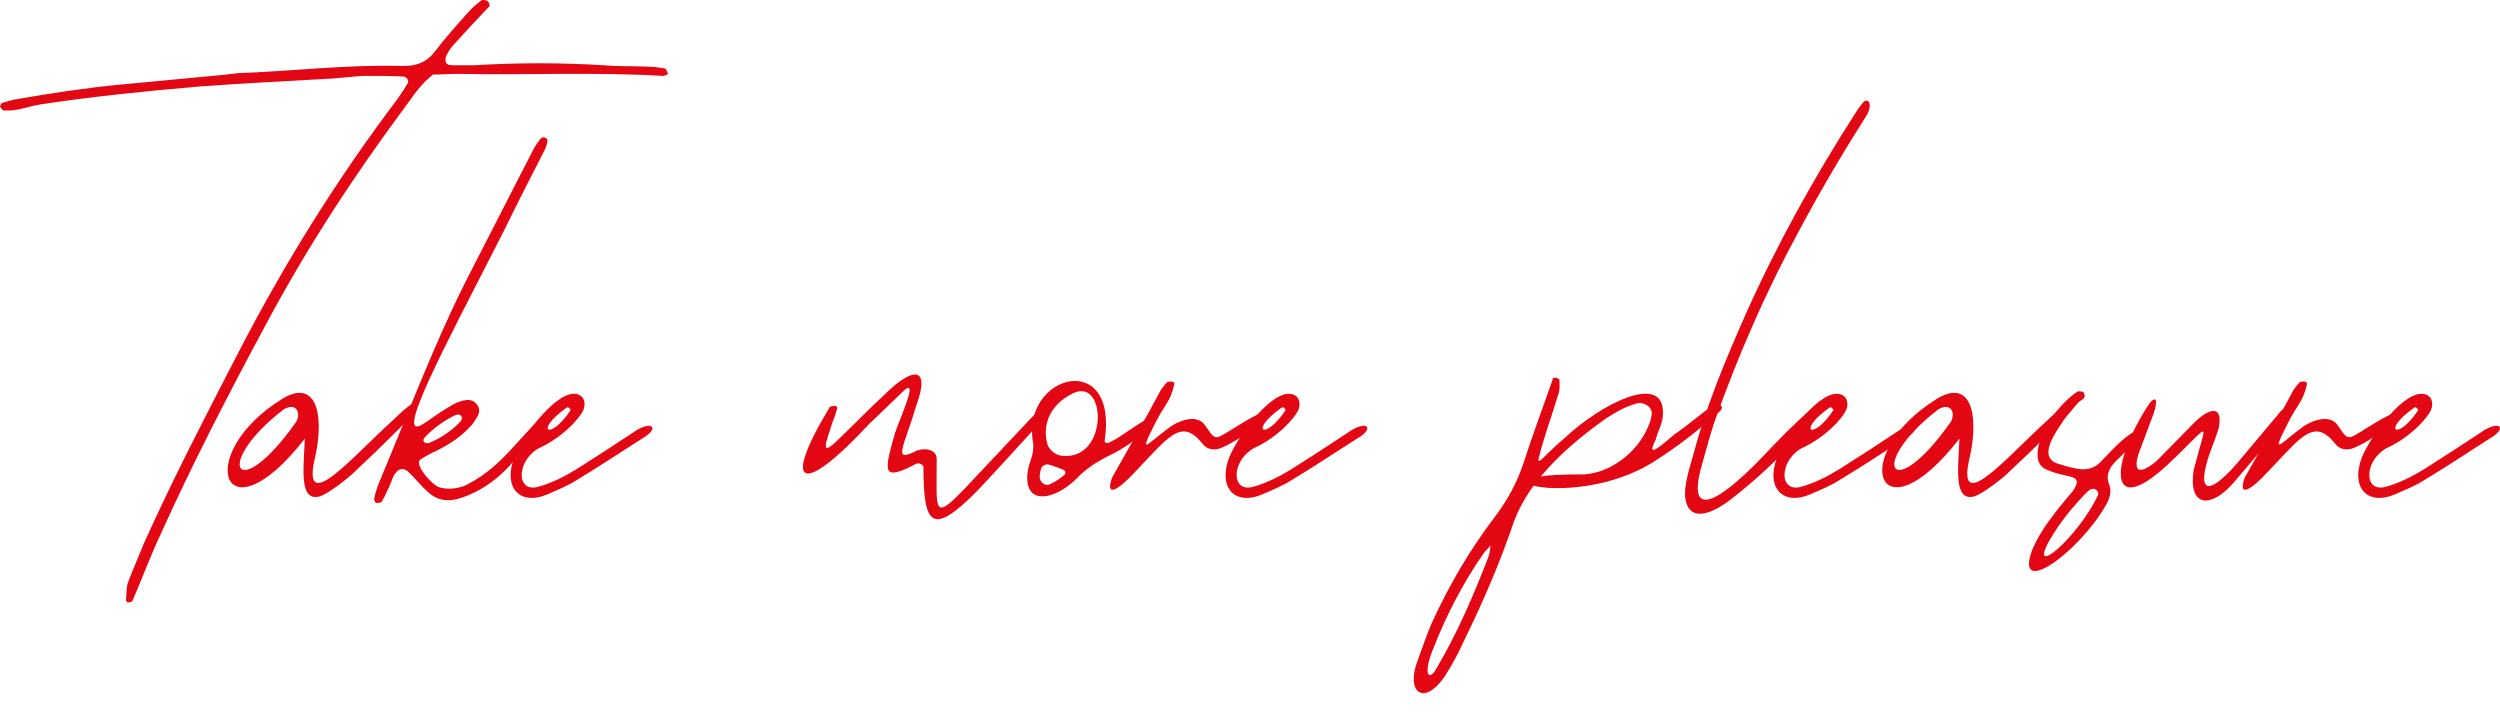 <?xml version="1.0" encoding="UTF-8"?> <svg xmlns="http://www.w3.org/2000/svg" viewBox="0 0 215.61 62.597" fill="none"><path d="M37.347 6.429C36.26 7.287 35.688 8.202 35.059 9.06C30.541 15.122 26.48 21.356 22.991 27.876C19.731 33.939 16.586 40.001 13.783 46.235C12.925 48.065 12.239 49.952 11.438 51.783C11.438 51.897 11.21 51.954 11.038 51.954C10.981 51.954 10.867 51.84 10.867 51.783C10.924 51.268 10.867 50.753 11.038 50.238C11.438 49.152 11.953 48.008 12.411 46.864C14.87 41.374 17.672 35.998 20.475 30.564C24.421 22.901 28.996 15.523 34.315 8.488C34.601 8.088 34.887 7.63 35.173 7.173C35.288 6.944 35.059 6.601 34.773 6.601C33.629 6.544 32.428 6.544 31.284 6.544C30.426 6.601 29.511 6.715 28.653 6.772C24.821 7.001 20.99 7.173 17.215 7.459C12.582 7.859 8.007 8.317 3.489 9.003C2.402 9.174 1.43 9.632 0.286 9.518C0.172 9.46 0.057 9.289 0 9.174C0 9.117 0.057 9.003 0.114 8.946C0.172 8.888 0.229 8.831 0.343 8.831C0.743 8.717 1.087 8.603 1.487 8.545C4.461 8.031 7.435 7.573 10.466 7.287L19.56 6.429C19.846 6.372 20.132 6.372 20.418 6.315C25.165 6.143 29.797 5.571 34.544 5.686C35.859 5.743 36.775 5.4 37.518 4.427C38.433 3.226 39.463 2.083 40.492 0.939C40.778 0.596 41.178 0.31 41.521 0.024C41.636 -0.034 41.979 0.024 42.036 0.081C42.151 0.138 42.265 0.424 42.208 0.538C41.235 1.568 40.206 2.655 39.234 3.741C39.005 3.97 38.776 4.256 38.605 4.599C38.49 4.771 38.376 5.057 38.433 5.285C38.49 5.629 38.833 5.629 39.119 5.629H40.892C44.61 5.4 48.327 5.4 52.102 5.629C53.246 5.743 54.447 5.686 55.591 5.743C56.22 5.743 56.792 5.8 57.364 5.914C57.478 5.972 57.535 6.2 57.592 6.315C57.65 6.372 57.478 6.486 57.421 6.486C57.306 6.544 57.249 6.544 57.135 6.544C51.244 6.2 45.353 6.486 39.463 6.372C38.776 6.372 38.09 6.429 37.347 6.429Z" fill="#E30613"></path><path d="M33.154 36.913C34.869 35.368 35.956 34.053 35.956 35.311C35.842 35.597 32.868 38.571 30.523 40.745C30.065 41.202 28.407 42.517 27.606 42.803C25.776 43.318 26.176 40.459 26.291 37.828C19.256 46.864 16.568 39.2 24.346 34.396C27.149 32.68 28.006 35.483 27.206 39.315C25.947 44.405 29.836 40.058 33.154 36.913ZM25.49 36.455C25.719 36.169 25.719 35.769 25.719 35.712C25.604 34.911 24.918 35.025 24.46 35.311C18.284 40.058 20.4 43.661 25.49 36.455Z" fill="#E30613"></path><path d="M32.297 43.147C32.183 43.032 32.469 42.289 32.583 41.888C35.043 36.055 37.273 30.049 40.133 24.33L45.909 13.063C46.081 12.663 46.367 12.32 46.595 11.977C46.881 11.691 47.225 11.92 47.225 12.148C47.167 12.377 47.11 12.663 46.996 12.892C45.795 15.237 44.594 17.582 43.45 19.927C38.188 30.221 33.784 38.4 36.587 36.512C37.33 35.998 38.131 35.426 38.932 34.968C39.389 34.682 40.533 34.167 41.048 34.796C41.62 35.368 41.219 35.94 40.705 36.627C39.904 37.542 38.932 38.228 37.788 38.8C37.273 39.029 36.758 39.315 36.301 39.601C35.672 39.944 36.987 41.488 37.616 41.888C38.074 42.231 39.446 42.289 40.419 41.717C41.963 40.916 43.164 39.772 44.251 38.571L46.824 35.769C46.996 35.597 47.225 35.597 47.225 36.455C46.024 37.77 44.88 39.2 43.621 40.516C42.592 41.545 41.334 42.403 39.847 42.918C38.703 43.318 37.731 43.204 36.873 42.403C36.358 41.945 35.901 41.374 35.386 40.859C34.814 40.23 34.299 40.344 33.899 41.145C33.727 41.545 33.613 41.945 33.384 42.346C33.27 42.632 33.098 42.975 32.927 43.261C32.927 43.318 32.297 43.547 32.297 43.147ZM36.587 37.77C36.53 37.828 36.358 38.228 36.93 38.228C37.96 37.828 38.874 37.198 39.618 36.455C40.133 35.94 39.618 35.597 39.218 35.826C38.188 36.341 37.33 36.97 36.587 37.77Z" fill="#E30613"></path><path d="M47.212 42.632C44.981 43.604 43.323 42.231 44.352 39.429C45.496 36.855 48.642 33.024 50.128 34.167C50.472 34.453 50.529 35.082 50.186 35.597C49.385 36.855 47.784 38.056 46.64 38.571C44.581 39.543 44.409 42.46 46.354 42.003C47.612 41.659 48.699 41.088 49.728 40.459C51.444 39.372 53.217 38.228 54.933 37.084C56.191 36.341 56.763 36.855 55.733 37.599C53.732 38.857 51.787 40.173 49.785 41.374C48.985 41.888 48.127 42.231 47.212 42.632ZM49.213 35.368C49.213 35.368 49.042 34.968 48.813 35.197C46.011 37.198 47.44 38.056 49.213 35.368Z" fill="#E30613"></path><path d="M84.216 42.403C80.441 46.178 79.641 45.434 79.641 40.287C79.641 40.058 79.24 39.887 79.011 40.001C75.98 41.602 76.266 40.63 77.181 37.37C77.581 36.112 79.526 31.994 77.639 33.996L74.894 36.627C69.232 42.746 67.287 42.174 71.576 35.082C71.576 35.082 72.206 34.854 72.206 35.197C72.091 35.597 71.977 35.998 71.805 36.398C71.233 38.171 70.661 39.543 72.32 37.885C73.635 36.627 74.894 35.311 76.266 34.053C78.611 31.708 80.327 31.422 79.011 35.025C77.982 38.514 76.895 40.001 79.069 38.857C79.984 38.571 80.784 38.857 80.784 39.601C80.784 44.29 80.384 45.148 83.758 41.545L87.476 37.599C88.277 36.741 89.077 35.883 89.935 35.025C90.393 34.568 90.679 35.426 90.107 35.998C88.162 38.114 86.218 40.287 84.216 42.403Z" fill="#E30613"></path><path d="M89.092 38.171C88.063 32.28 96.47 30.049 95.269 37.999C95.269 38.743 96.87 37.37 98.758 36.226C98.987 35.998 99.387 36.57 98.815 37.141C97.9 37.999 96.813 38.743 95.612 39.315C94.583 39.829 93.611 40.459 92.867 41.259C91.266 42.861 88.978 43.547 88.635 41.717C88.578 41.374 88.578 41.031 88.635 40.687C88.692 40.173 88.921 39.658 89.035 39.2C89.092 38.857 89.15 38.514 89.092 38.171ZM92.295 34.053C90.694 34.911 89.893 36.455 90.293 38.171C90.408 38.743 90.98 39.257 91.609 39.315C95.727 39.715 95.441 32.108 92.295 34.053ZM89.779 40.459C89.779 40.401 89.664 40.859 89.664 41.202C89.721 41.659 90.236 42.003 90.637 41.717C91.037 41.545 91.437 41.259 91.781 40.973C91.952 40.802 91.895 40.63 91.723 40.516C91.266 40.344 90.865 40.173 90.408 40.058C90.179 40.001 89.779 40.23 89.779 40.459Z" fill="#E30613"></path><path d="M99.563 36.627C98.134 39.486 98.934 38.228 101.108 36.684C102.08 36.112 103.167 35.883 103.796 36.512C104.368 37.198 104.539 37.885 105.168 37.656C105.74 37.427 108.486 35.483 109.057 35.597C110.773 35.311 106.541 38.228 105.168 38.686C104.654 38.857 104.024 38.743 103.681 38.228C101.851 35.998 100.765 37.713 97.905 40.687C96.532 42.174 95.274 43.032 95.903 41.202C97.333 38.686 98.763 36.169 100.135 33.596C100.307 33.367 100.479 33.138 100.65 32.966C100.65 32.966 101.279 32.738 101.279 33.138C100.879 34.796 100.536 34.682 99.563 36.627Z" fill="#E30613"></path><path d="M108.872 42.632C106.641 43.604 104.983 42.231 106.012 39.429C107.156 36.855 110.302 33.024 111.789 34.167C112.132 34.453 112.189 35.082 111.846 35.597C111.045 36.855 109.444 38.056 108.3 38.571C106.241 39.543 106.069 42.46 108.014 42.003C109.272 41.659 110.359 41.088 111.388 40.459C113.104 39.372 114.877 38.228 116.593 37.084C117.851 36.341 118.423 36.855 117.394 37.599C115.392 38.857 113.447 40.173 111.446 41.374C110.645 41.888 109.787 42.231 108.872 42.632ZM110.874 35.368C110.874 35.368 110.702 34.968 110.473 35.197C107.671 37.198 109.101 38.056 110.874 35.368Z" fill="#E30613"></path><path d="M147.478 35.14C148.507 34.625 148.85 35.14 148.107 35.654C146.448 37.141 144.675 38.514 142.788 39.715C138.956 42.231 133.98 42.346 132.264 41.888C131.521 42.918 130.949 43.947 130.549 45.034C129.348 48.58 127.861 52.011 126.202 55.386C125.745 56.415 125.173 57.445 124.543 58.417C122.771 60.933 121.226 59.675 122.256 56.987C122.656 55.9 122.999 54.871 123.457 53.784C124.944 50.524 126.774 47.379 129.004 44.462C130.034 43.089 130.835 41.602 131.349 40.058C132.15 37.599 133.065 35.14 133.923 32.68C133.923 32.452 134.495 32.623 134.495 32.795C134.495 33.252 134.552 33.653 134.38 34.053C133.98 35.368 133.523 36.684 133.122 37.999C132.264 40.916 132.608 39.715 134.952 37.77C138.098 34.796 143.588 32.051 143.417 35.712C143.417 36.512 142.959 37.198 142.788 37.942C141.873 39.715 143.36 38.342 144.389 37.484C145.476 36.741 146.448 35.883 147.478 35.14ZM142.445 35.769C142.559 35.14 141.815 34.625 141.129 34.796C140.157 35.082 139.356 35.54 138.555 36.055C136.611 37.427 134.495 39.143 132.894 41.088C133.637 40.973 134.666 40.916 136.153 40.916C138.613 41.031 141.244 39.086 142.159 36.741C142.33 36.398 142.387 36.112 142.445 35.769ZM128.375 48.008C128.49 47.722 128.49 47.379 128.547 47.036C128.375 47.264 128.032 47.608 128.032 47.608C126.145 50.296 124.658 53.212 123.514 56.186C122.771 58.017 123.171 58.989 123.972 57.502C125.745 54.471 127.117 51.268 128.375 48.008Z" fill="#E30613"></path><path d="M145.475 43.49C145.074 42.403 145.532 40.973 146.104 38.972C147.19 34.911 148.849 30.965 150.565 27.076C153.253 21.07 156.455 15.294 160.059 9.689C160.23 9.403 160.459 9.117 160.687 8.831C161.145 8.374 161.545 9.003 160.973 9.975C158.857 13.292 156.913 16.609 155.083 20.041C152.223 25.303 149.878 30.736 147.877 36.341C147.476 37.542 147.133 38.8 146.79 40.058C145.303 45.205 148.506 43.204 152.738 38.628C160.573 30.45 156.684 37.256 149.535 42.861C148.22 43.947 146.104 45.148 145.475 43.49Z" fill="#E30613"></path><path d="M156.122 42.632C153.892 43.604 152.233 42.231 153.263 39.429C154.407 36.855 157.552 33.024 159.039 34.167C159.382 34.453 159.44 35.082 159.096 35.597C158.296 36.855 156.694 38.056 155.551 38.571C153.492 39.543 153.32 42.46 155.265 42.003C156.523 41.659 157.61 41.088 158.639 40.459C160.355 39.372 162.128 38.228 163.843 37.084C165.102 36.341 165.673 36.855 164.644 37.599C162.642 38.857 160.698 40.173 158.696 41.374C157.896 41.888 157.038 42.231 156.122 42.632ZM158.124 35.368C158.124 35.368 157.953 34.968 157.724 35.197C154.921 37.198 156.351 38.056 158.124 35.368Z" fill="#E30613"></path><path d="M175.855 36.913C177.57 35.368 178.657 34.053 178.657 35.311C178.543 35.597 175.569 38.571 173.224 40.745C172.766 41.202 171.108 42.517 170.307 42.803C168.477 43.318 168.877 40.459 168.992 37.828C161.957 46.864 159.269 39.2 167.047 34.396C169.849 32.68 170.707 35.483 169.907 39.315C168.648 44.405 172.537 40.058 175.855 36.913ZM168.191 36.455C168.42 36.169 168.42 35.769 168.42 35.712C168.305 34.911 167.619 35.025 167.162 35.311C160.985 40.058 163.101 43.661 168.191 36.455Z" fill="#E30613"></path><path d="M178.773 42.346C179.803 40.802 178.316 41.317 176.543 40.516C174.484 39.772 176.657 35.426 179.174 33.767C179.288 33.71 179.574 33.767 179.688 33.824C180.032 34.453 179.46 34.396 179.116 34.854C178.659 35.426 178.144 35.94 177.801 36.512C176.771 37.999 176.085 39.429 177.343 39.944C177.858 40.115 178.43 40.287 179.002 40.401C179.803 40.573 180.546 40.459 181.118 39.887C182.09 38.914 182.948 37.828 184.206 37.141C184.435 36.913 184.778 37.313 184.607 37.599C184.435 37.77 184.321 37.999 184.092 38.228C183.635 38.628 183.177 39.086 182.72 39.543C182.033 40.173 181.518 40.859 181.919 41.831C182.148 42.403 181.919 43.032 181.633 43.547C179.288 47.665 173.626 51.725 175.285 47.379C175.742 46.292 176.428 45.263 177.229 44.233C177.687 43.604 178.259 42.975 178.773 42.346ZM176.771 46.578C174.827 50.067 179.231 46.349 180.946 42.689C181.061 42.403 180.604 41.831 180.032 42.403C178.773 43.661 177.629 45.091 176.771 46.578Z" fill="#E30613"></path><path d="M186.837 40.173C181.862 44.748 181.862 40.115 185.408 34.739C186.151 33.939 186.037 34.911 185.636 35.94L184.435 39.143C183.978 40.63 184.435 41.031 185.979 39.772L189.239 36.455C190.44 35.254 191.756 34.796 191.356 36.913C191.127 37.656 190.841 38.4 190.555 39.143C189.468 42.403 190.326 42.918 192.9 40.001L196.732 35.426C197.132 35.025 198.219 35.082 197.818 35.483C196.045 37.599 194.33 39.658 192.557 41.717C190.669 43.833 188.725 43.776 189.182 40.573C190.383 35.883 190.841 36.455 186.837 40.173Z" fill="#E30613"></path><path d="M197.248 36.627C195.818 39.486 196.619 38.228 198.792 36.684C199.764 36.112 200.851 35.883 201.48 36.512C202.052 37.198 202.224 37.885 202.853 37.656C203.425 37.427 206.17 35.483 206.742 35.597C208.458 35.311 204.225 38.228 202.853 38.686C202.338 38.857 201.709 38.743 201.366 38.228C199.536 35.998 198.449 37.713 195.59 40.687C194.217 42.174 192.959 43.032 193.588 41.202C195.018 38.686 196.448 36.169 197.82 33.596C197.992 33.367 198.163 33.138 198.335 32.966C198.335 32.966 198.964 32.738 198.964 33.138C198.564 34.796 198.22 34.682 197.248 36.627Z" fill="#E30613"></path><path d="M206.557 42.632C204.326 43.604 202.668 42.231 203.697 39.429C204.841 36.855 207.986 33.024 209.473 34.167C209.817 34.453 209.874 35.082 209.531 35.597C208.73 36.855 207.129 38.056 205.985 38.571C203.926 39.543 203.754 42.46 205.699 42.003C206.957 41.659 208.043 41.088 209.073 40.459C210.789 39.372 212.562 38.228 214.278 37.084C215.536 36.341 216.108 36.855 215.078 37.599C213.076 38.857 211.132 40.173 209.13 41.374C208.329 41.888 207.472 42.231 206.557 42.632ZM208.558 35.368C208.558 35.368 208.387 34.968 208.158 35.197C205.356 37.198 206.785 38.056 208.558 35.368Z" fill="#E30613"></path></svg> 